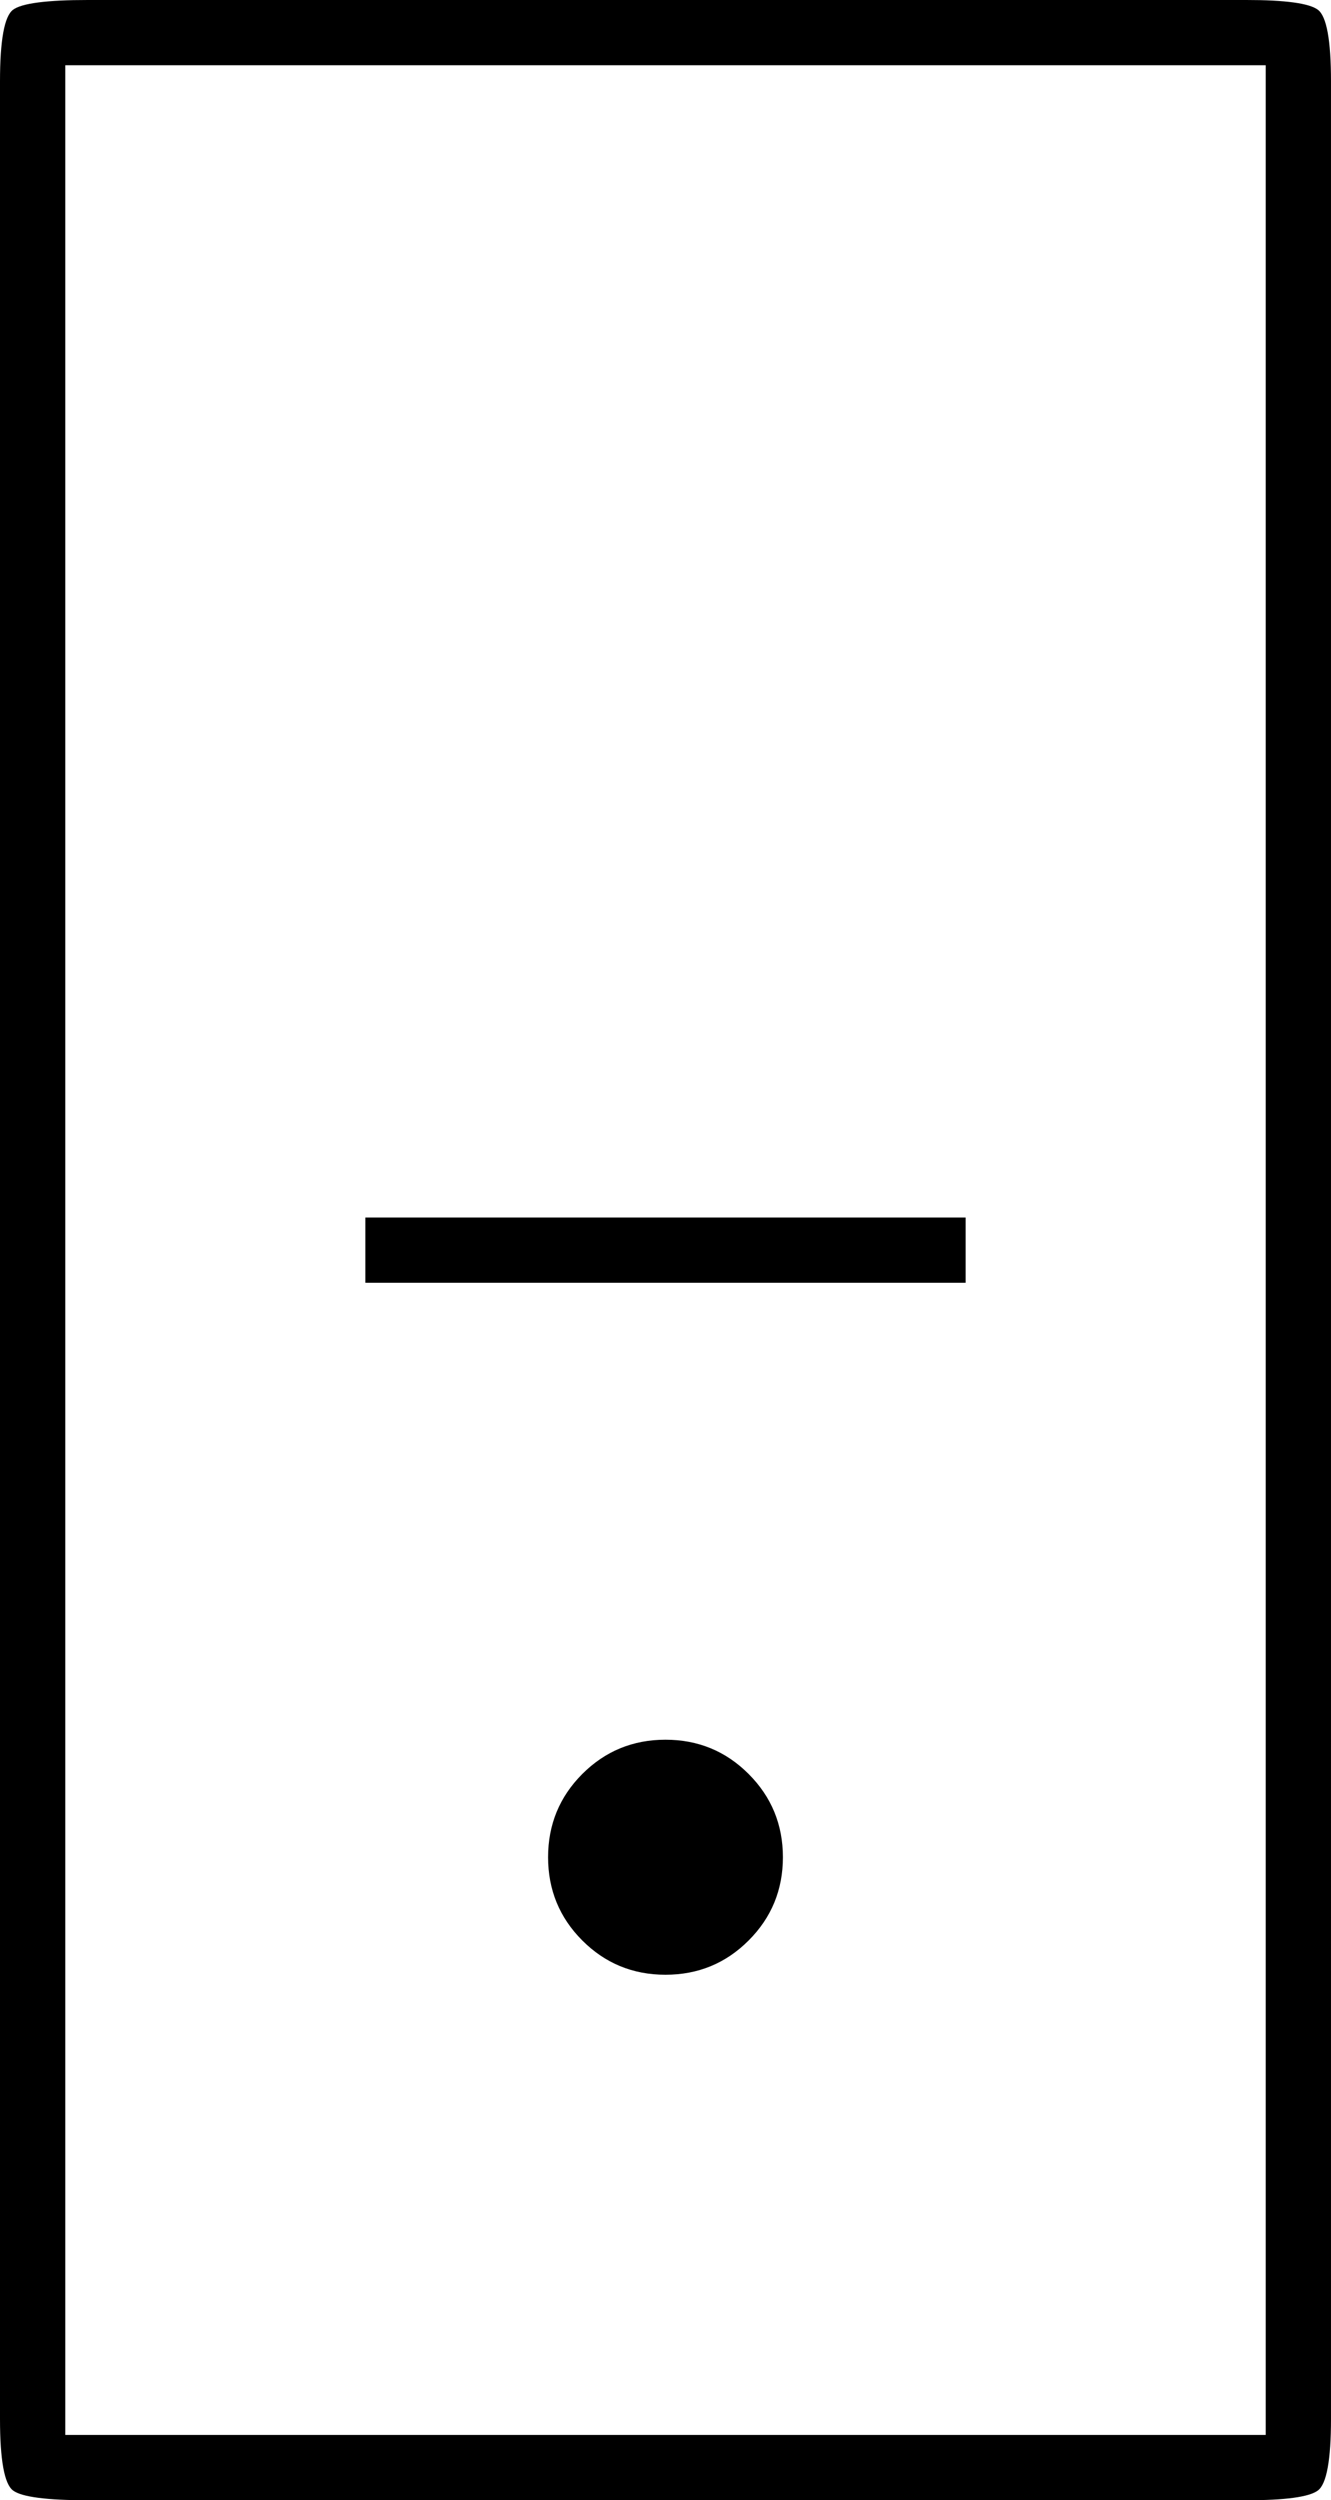 <?xml version="1.0" encoding="UTF-8" standalone="no"?>
<svg
   width="293.766pt"
   height="551.516pt"
   viewBox="0 0 293.766 551.516"
   version="1.1"
   id="svg22547"
   sodipodi:docname="DOMINO TILE VERTICAL-00-01.svg"
   inkscape:version="1.1.1 (3bf5ae0d25, 2021-09-20)"
   xmlns:inkscape="http://www.inkscape.org/namespaces/inkscape"
   xmlns:sodipodi="http://sodipodi.sourceforge.net/DTD/sodipodi-0.dtd"
   xmlns:xlink="http://www.w3.org/1999/xlink"
   xmlns="http://www.w3.org/2000/svg"
   xmlns:svg="http://www.w3.org/2000/svg">
  <sodipodi:namedview
     id="namedview22549"
     pagecolor="#505050"
     bordercolor="#eeeeee"
     borderopacity="1"
     inkscape:pageshadow="0"
     inkscape:pageopacity="0"
     inkscape:pagecheckerboard="0"
     inkscape:document-units="pt"
     showgrid="false"
     inkscape:zoom="0.49420386"
     inkscape:cx="195.26355"
     inkscape:cy="413.79685"
     inkscape:window-width="1366"
     inkscape:window-height="705"
     inkscape:window-x="-8"
     inkscape:window-y="-8"
     inkscape:window-maximized="1"
     inkscape:current-layer="svg22547" />
  <defs
     id="defs22528">
    <g
       id="g22523">
      <symbol
         overflow="visible"
         id="glyph0-0">
        <path
           style="stroke:none"
           d=""
           id="path22511" />
      </symbol>
      <symbol
         overflow="visible"
         id="glyph0-1">
        <path
           style="stroke:none"
           d=""
           id="path22514" />
      </symbol>
      <symbol
         overflow="visible"
         id="glyph1-0">
        <path
           style="stroke:none"
           d="m 68.406,0 v -514.078 h 295.188 V 0 Z M 105.125,-36.719 H 327.594 V -477.359 H 105.125 Z m 0,0"
           id="path22517" />
      </symbol>
      <symbol
         overflow="visible"
         id="glyph1-1">
        <path
           style="stroke:none"
           d="M 56.156,0 C 47.039,0 41.52,-0.719 39.594,-2.156 37.676,-3.594 36.719,-8.875 36.719,-18 v -515.516 c 0,-9.125 0.957,-14.406 2.875,-15.844 1.926,-1.438 7.445,-2.156 16.562,-2.156 h 255.609 c 8.633,0 13.91,0.719 15.828,2.156 1.926,1.438 2.891,6.719 2.891,15.844 V -18 c 0,9.125 -0.965,14.406 -2.891,15.844 C 325.676,-0.719 320.398,0 311.766,0 Z M 51.125,-14.406 H 316.078 V -537.125 H 51.125 Z m 66.234,-254.156 v -14.391 h 132.484 v 14.391 z m 66.234,152.641 c -7.199,0 -13.32,-2.52 -18.359,-7.562 -5.031,-5.039 -7.547,-11.16 -7.547,-18.359 0,-7.195 2.516,-13.316 7.547,-18.359 5.039,-5.039 11.16,-7.562 18.359,-7.562 7.207,0 13.328,2.523 18.359,7.562 5.039,5.043 7.562,11.164 7.562,18.359 0,7.199 -2.523,13.32 -7.562,18.359 -5.031,5.043 -11.152,7.562 -18.359,7.562 z m 0,0"
           id="path22520" />
      </symbol>
    </g>
    <clipPath
       id="clip1">
      <path
         d="M 0,0 H 793.672 V 793.672 H 0 Z m 0,0"
         id="path22525" />
    </clipPath>
  </defs>
  <g
     style="fill:#000000;fill-opacity:1"
     id="g22536"
     transform="translate(-250.026,-86.592)">
    <use
       xlink:href="#glyph0-1"
       x="39.713"
       y="735.393"
       id="use22534"
       width="100%"
       height="100%" />
  </g>
  <g
     style="fill:#000000;fill-opacity:1"
     id="g22540"
     transform="translate(-250.026,-86.592)">
    <use
       xlink:href="#glyph0-1"
       x="395.49"
       y="735.393"
       id="use22538"
       width="100%"
       height="100%" />
  </g>
  <g
     style="fill:#000000;fill-opacity:1"
     id="g22544"
     transform="translate(-250.026,-86.592)">
    <use
       xlink:href="#glyph1-1"
       x="213.307"
       y="638.108"
       id="use22542"
       width="100%"
       height="100%" />
  </g>
</svg>
